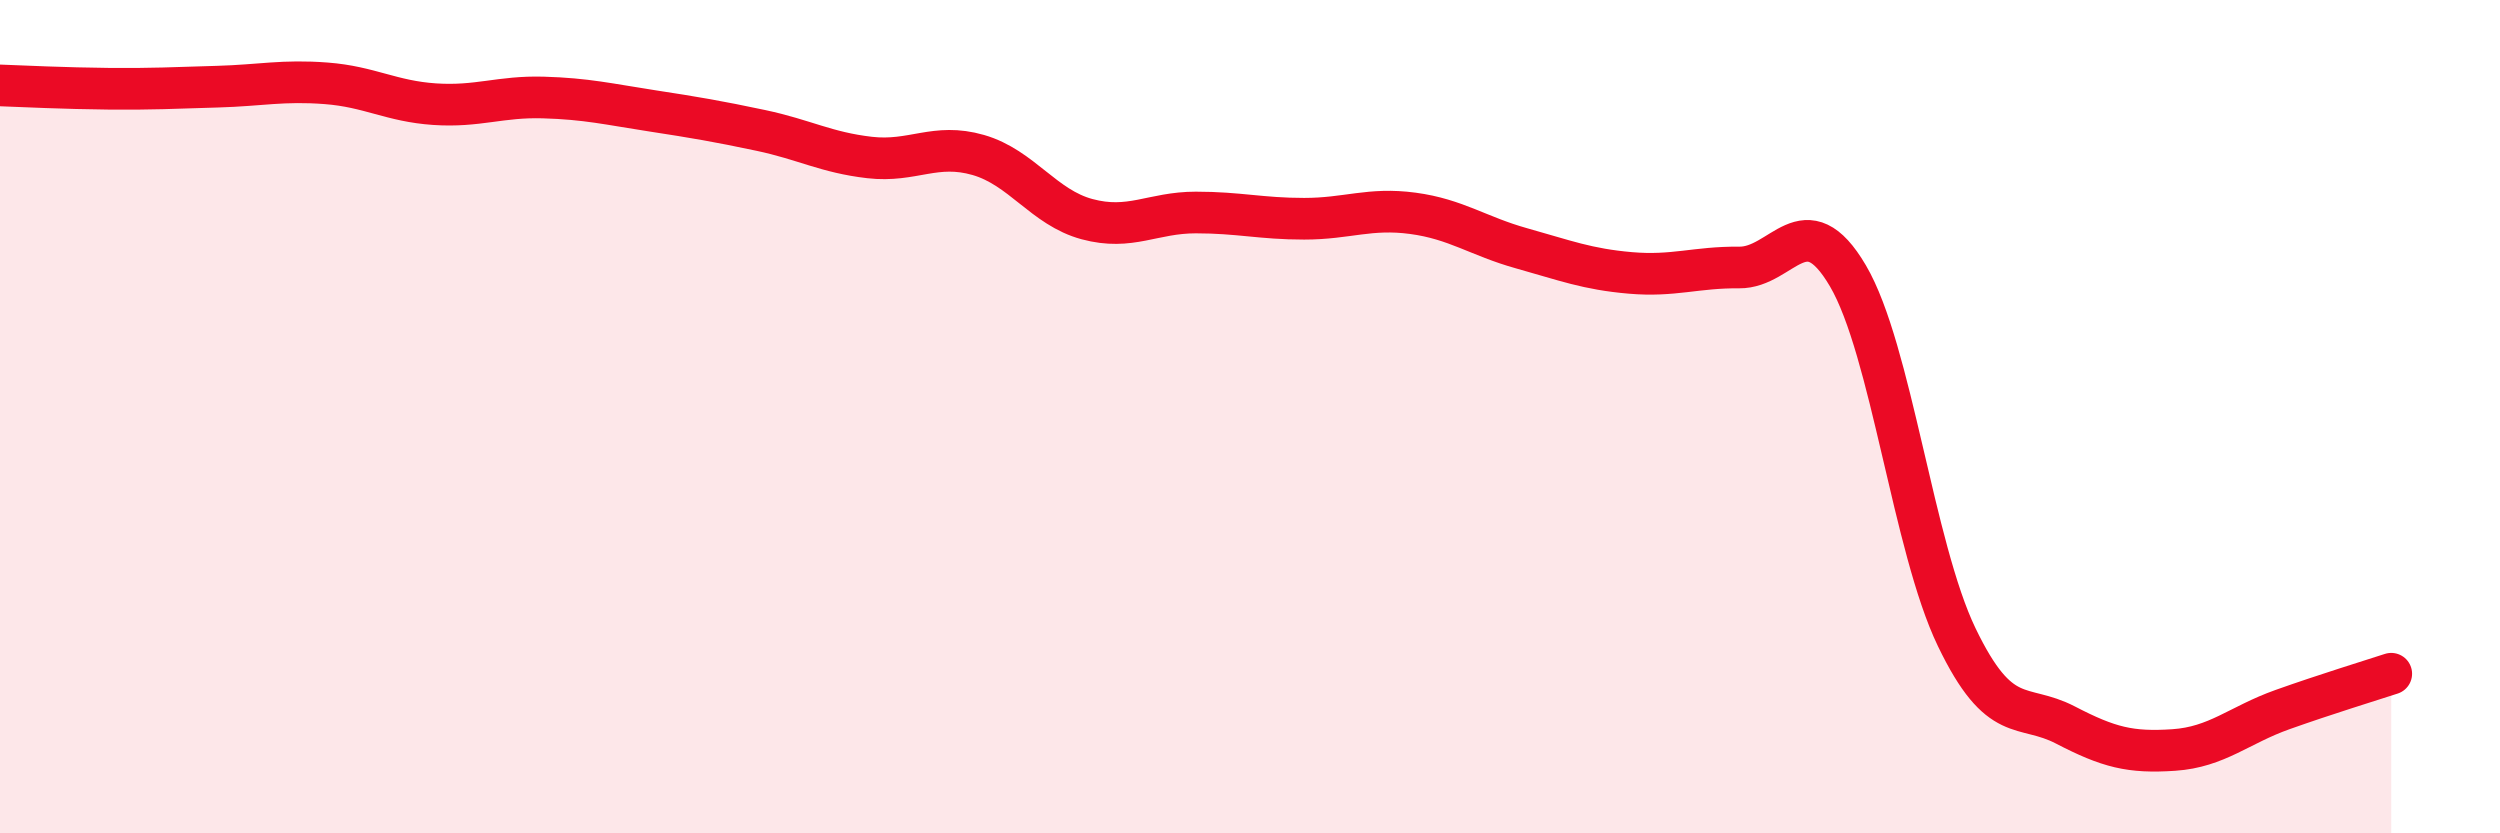 
    <svg width="60" height="20" viewBox="0 0 60 20" xmlns="http://www.w3.org/2000/svg">
      <path
        d="M 0,2.05 C 0.52,2.07 1.57,2.12 2.61,2.13 C 3.65,2.14 4.18,2.11 5.22,2.08 C 6.26,2.05 6.79,1.92 7.83,2 C 8.87,2.08 9.39,2.43 10.43,2.5 C 11.47,2.57 12,2.31 13.04,2.34 C 14.08,2.37 14.61,2.5 15.65,2.66 C 16.69,2.82 17.22,2.91 18.26,3.13 C 19.3,3.35 19.83,3.66 20.87,3.78 C 21.91,3.9 22.44,3.42 23.48,3.72 C 24.52,4.02 25.05,4.98 26.09,5.26 C 27.13,5.54 27.66,5.1 28.7,5.1 C 29.74,5.1 30.26,5.25 31.3,5.25 C 32.34,5.25 32.87,4.98 33.91,5.12 C 34.95,5.26 35.48,5.67 36.52,5.96 C 37.56,6.25 38.09,6.46 39.13,6.55 C 40.17,6.64 40.7,6.41 41.74,6.42 C 42.78,6.43 43.31,4.85 44.35,6.62 C 45.39,8.39 45.92,13.13 46.96,15.29 C 48,17.45 48.53,16.86 49.57,17.4 C 50.61,17.94 51.13,18.07 52.17,18 C 53.21,17.93 53.74,17.4 54.78,17.03 C 55.82,16.66 56.87,16.34 57.39,16.17L57.39 20L0 20Z"
        fill="#EB0A25"
        opacity="0.1"
        stroke-linecap="round"
        stroke-linejoin="round"
      />
      <path
        d="M 0,2.05 C 0.52,2.07 1.57,2.12 2.61,2.13 C 3.65,2.14 4.18,2.11 5.22,2.08 C 6.26,2.05 6.79,1.92 7.83,2 C 8.87,2.08 9.39,2.43 10.43,2.5 C 11.47,2.57 12,2.31 13.04,2.34 C 14.08,2.37 14.61,2.5 15.65,2.66 C 16.69,2.82 17.22,2.91 18.26,3.13 C 19.3,3.35 19.83,3.66 20.87,3.78 C 21.91,3.9 22.44,3.42 23.48,3.72 C 24.52,4.02 25.05,4.98 26.09,5.26 C 27.13,5.54 27.66,5.1 28.7,5.1 C 29.74,5.1 30.26,5.25 31.3,5.25 C 32.34,5.25 32.87,4.98 33.91,5.12 C 34.95,5.26 35.48,5.67 36.52,5.96 C 37.56,6.25 38.09,6.46 39.13,6.55 C 40.17,6.64 40.7,6.41 41.74,6.42 C 42.78,6.43 43.31,4.85 44.35,6.62 C 45.39,8.39 45.92,13.13 46.96,15.29 C 48,17.45 48.53,16.86 49.57,17.4 C 50.61,17.94 51.13,18.07 52.17,18 C 53.21,17.93 53.74,17.4 54.78,17.03 C 55.82,16.66 56.87,16.34 57.39,16.17"
        stroke="#EB0A25"
        stroke-width="1"
        fill="none"
        stroke-linecap="round"
        stroke-linejoin="round"
      />
    </svg>
  